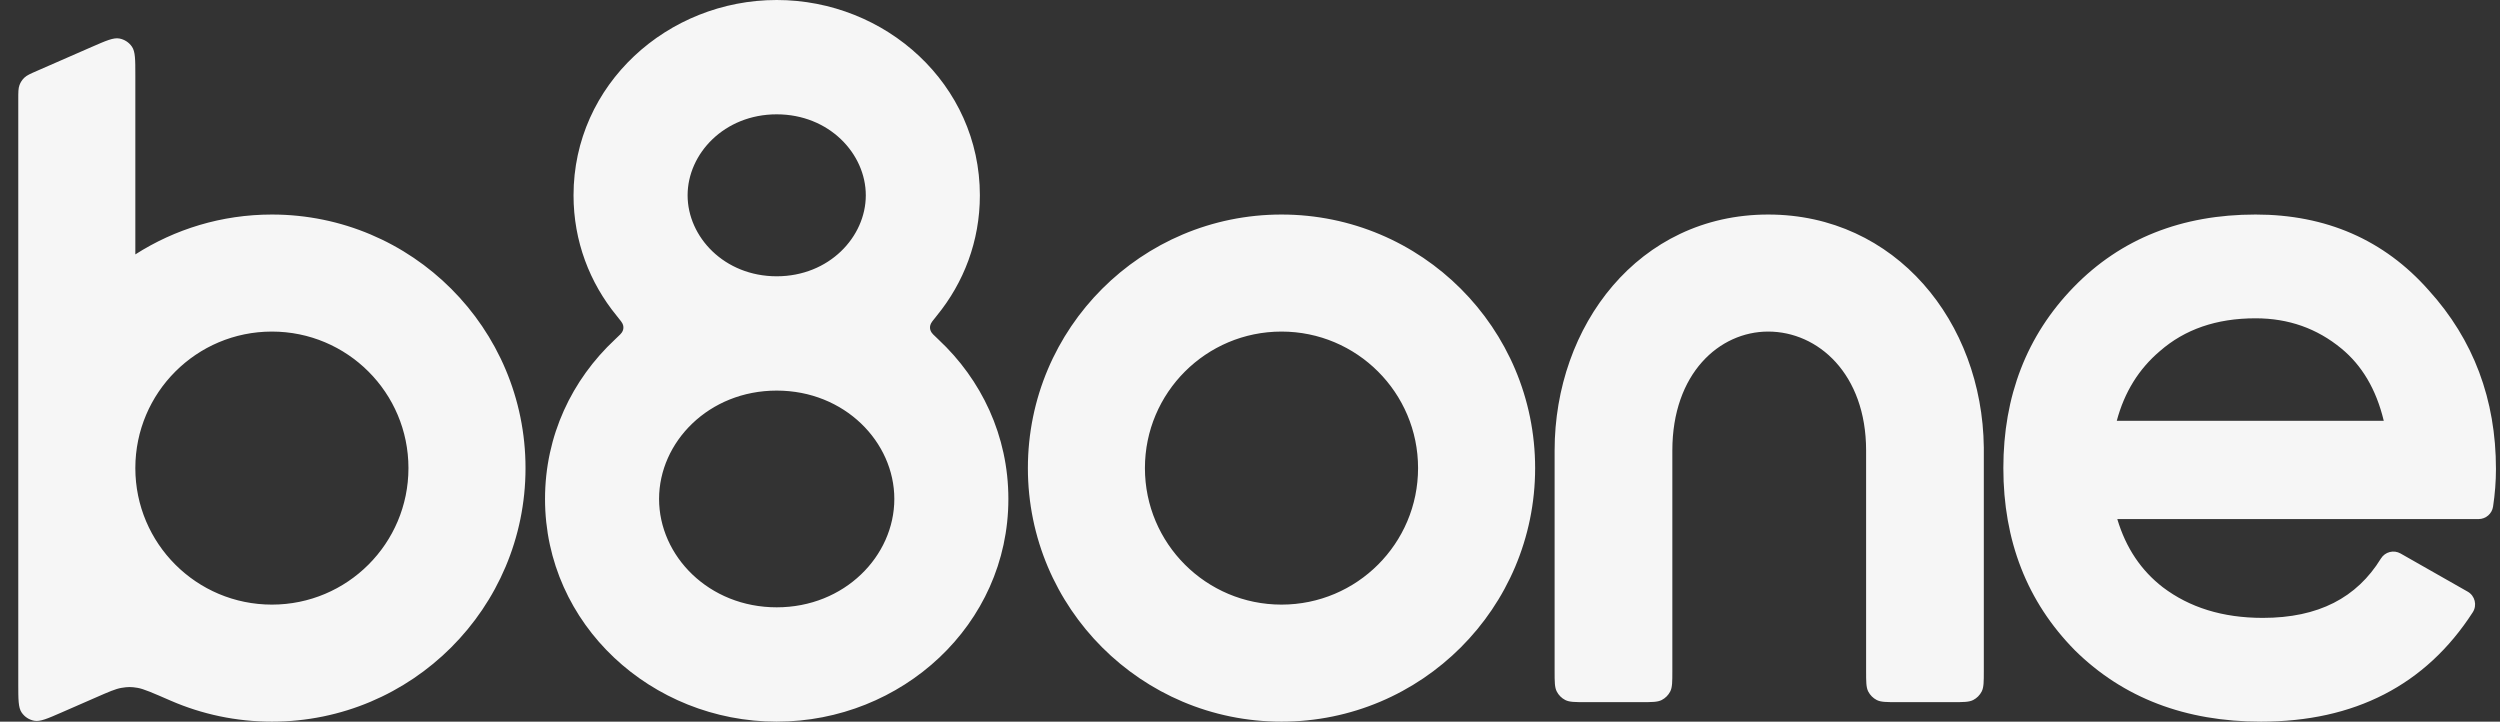 <svg width="97" height="28" viewBox="0 0 97 28" fill="none" xmlns="http://www.w3.org/2000/svg">
<rect x="0" y="0" width="97" height="28" fill="#333333" stroke="none"/>
<path fill-rule="evenodd" clip-rule="evenodd" d="M26.679 7.578C26.679 5.963 28.103 4.436 30.136 4.436C32.169 4.436 33.593 5.963 33.593 7.578C33.593 9.192 32.169 10.72 30.136 10.72C28.103 10.72 26.679 9.192 26.679 7.578ZM30.136 0C25.907 0 22.253 3.272 22.253 7.578C22.253 9.363 22.882 10.971 23.919 12.242C24.077 12.435 24.156 12.532 24.176 12.617C24.196 12.699 24.192 12.761 24.161 12.84C24.13 12.921 24.04 13.006 23.859 13.174C22.197 14.726 21.147 16.899 21.147 19.36C21.147 24.247 25.29 28 30.136 28C34.982 28 39.125 24.247 39.125 19.36C39.125 16.899 38.074 14.726 36.413 13.174L36.413 13.174C36.232 13.006 36.142 12.921 36.111 12.84C36.08 12.761 36.076 12.699 36.096 12.617C36.116 12.532 36.195 12.435 36.353 12.242C37.39 10.971 38.019 9.363 38.019 7.578C38.019 3.272 34.365 0 30.136 0ZM25.572 19.36C25.572 17.153 27.497 15.155 30.136 15.155C32.775 15.155 34.7 17.153 34.7 19.36C34.7 21.567 32.775 23.564 30.136 23.564C27.497 23.564 25.572 21.567 25.572 19.36ZM3.554 1.823C4.12 1.576 4.403 1.452 4.631 1.494C4.831 1.531 5.007 1.646 5.121 1.814C5.251 2.006 5.251 2.315 5.251 2.932L5.251 9.871C6.781 8.892 8.599 8.324 10.55 8.324C15.984 8.324 20.39 12.729 20.39 18.162C20.39 23.595 15.984 28 10.55 28C9.157 28 7.831 27.71 6.63 27.189C5.921 26.88 5.566 26.726 5.335 26.688C5.088 26.647 4.962 26.648 4.715 26.689C4.484 26.727 4.222 26.842 3.699 27.071L3.699 27.071L2.406 27.636C1.84 27.884 1.557 28.008 1.329 27.965C1.129 27.929 0.953 27.813 0.839 27.645C0.709 27.453 0.709 27.145 0.709 26.527L0.709 18.166L0.709 18.162L0.709 18.158L0.709 3.859C0.709 3.573 0.709 3.43 0.755 3.305C0.795 3.194 0.86 3.095 0.945 3.014C1.041 2.922 1.172 2.865 1.435 2.75L3.554 1.823L3.554 1.823ZM5.251 18.162L5.251 18.159C5.253 15.235 7.624 12.865 10.55 12.865C13.476 12.865 15.848 15.236 15.848 18.162C15.848 21.088 13.476 23.459 10.55 23.459C7.624 23.459 5.253 21.089 5.251 18.165L5.251 18.162ZM49.722 12.865C46.796 12.865 44.423 15.236 44.423 18.162C44.423 21.088 46.796 23.459 49.722 23.459C52.648 23.459 55.021 21.088 55.021 18.162C55.021 15.236 52.648 12.865 49.722 12.865ZM39.882 18.162C39.882 12.729 44.287 8.324 49.722 8.324C55.157 8.324 59.563 12.729 59.563 18.162C59.563 23.595 55.157 28 49.722 28C44.287 28 39.882 23.595 39.882 18.162ZM64.887 17.48C64.887 14.488 66.713 12.865 68.606 12.865C70.54 12.865 72.402 14.505 72.405 17.473L72.405 20.385V20.574V26.032C72.405 26.456 72.405 26.668 72.487 26.83C72.56 26.972 72.676 27.088 72.818 27.161C72.98 27.243 73.192 27.243 73.616 27.243H75.761C76.185 27.243 76.397 27.243 76.559 27.161C76.702 27.088 76.817 26.972 76.89 26.83C76.972 26.668 76.972 26.456 76.972 26.032V17.48V17.358L76.972 17.359C76.916 12.488 73.55 8.324 68.606 8.324C63.577 8.324 60.319 12.638 60.319 17.48V26.032C60.319 26.456 60.319 26.668 60.402 26.83C60.475 26.972 60.59 27.088 60.733 27.161C60.895 27.243 61.107 27.243 61.531 27.243H63.676C64.1 27.243 64.312 27.243 64.474 27.161C64.616 27.088 64.732 26.972 64.805 26.83C64.887 26.668 64.887 26.456 64.887 26.032V17.48ZM80.458 11.14C82.289 9.255 84.659 8.324 87.515 8.324C90.246 8.324 92.503 9.302 94.235 11.263C95.975 13.181 96.843 15.504 96.843 18.197C96.843 18.674 96.805 19.16 96.731 19.656C96.689 19.934 96.45 20.14 96.169 20.14H82.151C82.486 21.264 83.079 22.138 83.919 22.787C84.955 23.57 86.236 23.974 87.796 23.974C89.957 23.974 91.444 23.191 92.379 21.672C92.539 21.411 92.877 21.324 93.143 21.476L95.746 22.956C96.03 23.117 96.12 23.483 95.943 23.757C94.115 26.591 91.346 28 87.726 28C84.806 28 82.381 27.085 80.501 25.228L80.499 25.225L80.496 25.222C78.647 23.344 77.73 20.976 77.73 18.162C77.73 15.372 78.634 13.018 80.458 11.14ZM87.515 12.35C85.989 12.35 84.767 12.783 83.807 13.62L83.804 13.622L83.801 13.625C82.99 14.314 82.43 15.207 82.131 16.326H92.49C92.194 15.095 91.638 14.175 90.848 13.524C89.897 12.741 88.794 12.35 87.515 12.35Z" fill="#F6F6F6"/>
</svg>

